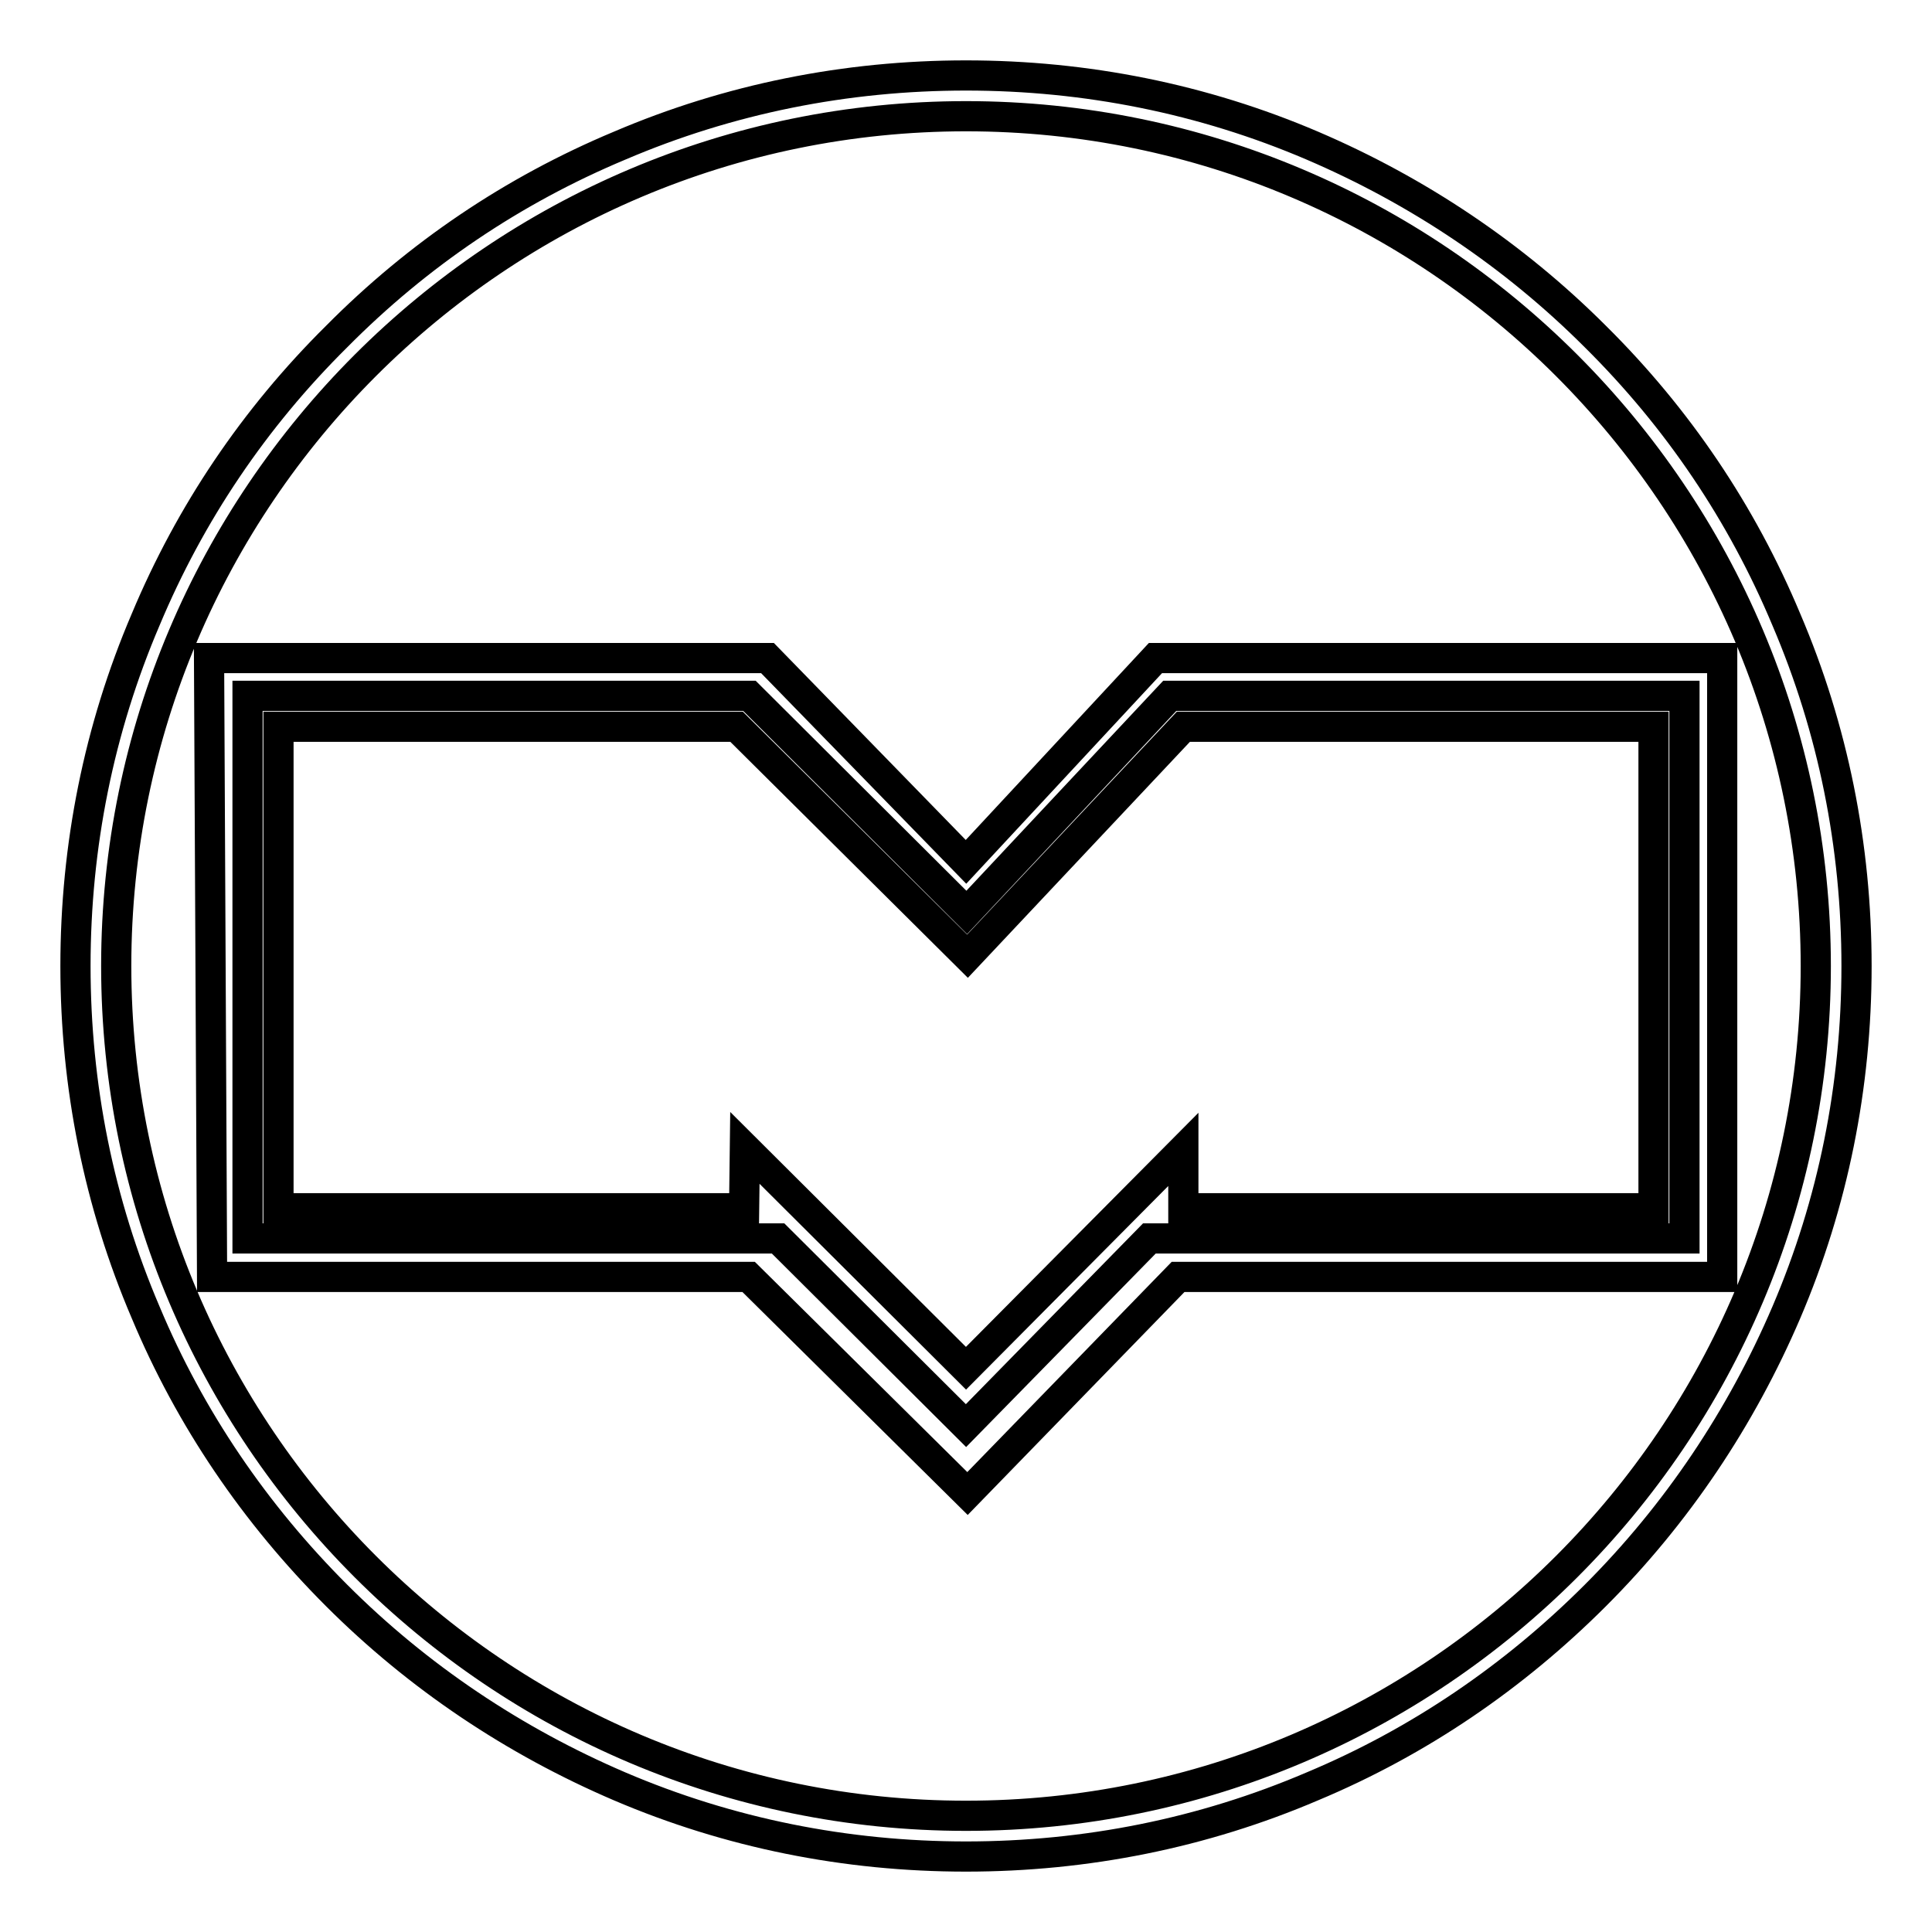 <?xml version="1.0" encoding="utf-8"?>
<!-- Svg Vector Icons : http://www.onlinewebfonts.com/icon -->
<!DOCTYPE svg PUBLIC "-//W3C//DTD SVG 1.1//EN" "http://www.w3.org/Graphics/SVG/1.1/DTD/svg11.dtd">
<svg version="1.1" xmlns="http://www.w3.org/2000/svg" xmlns:xlink="http://www.w3.org/1999/xlink" x="0px" y="0px" viewBox="0 0 256 256" enable-background="new 0 0 256 256" xml:space="preserve">
<g> <path stroke-width="4" fill-opacity="0" stroke="#000000"  d="M236.7,82.1c-5.9-14.1-14.4-26.7-25.3-37.5c-10.8-10.8-23.5-19.3-37.5-25.3c-14.5-6.2-30-9.3-45.9-9.3 c-15.9,0-31.4,3.1-45.9,9.3C68,25.2,55.4,33.7,44.6,44.6C33.7,55.4,25.2,68,19.3,82.1c-6.2,14.5-9.3,30-9.3,45.9 c0,15.9,3.1,31.4,9.3,45.9c5.9,14.1,14.5,26.7,25.3,37.5c10.8,10.8,23.5,19.3,37.5,25.3c14.5,6.2,30,9.3,45.9,9.3 c15.9,0,31.4-3.1,45.9-9.3c14.1-5.9,26.7-14.5,37.5-25.3c10.8-10.8,19.3-23.5,25.3-37.5c6.2-14.5,9.3-30,9.3-45.9 C246,112.1,242.9,96.6,236.7,82.1z M240.6,128c0,62.1-50.5,112.6-112.6,112.6S15.4,190.1,15.4,128S65.9,15.4,128,15.4 S240.6,65.9,240.6,128z M153.1,87.2l-25.1,27l-26.3-27h-74l0.4,82h71.1l29,28.7l27.9-28.7h72.1v-82H153.1z M128,188.9l-24.9-24.8 H32.8V92.2h66.5l28.8,28.7L155,92.2h68.2v71.9h-70.9L128,188.9z M97.6,96.3H36.9v63.8h61.7l0.1-8l29.3,29.2l28.8-29v7.8h62.3V96.3 h-62.3l-28.6,30.4L97.6,96.3z"/></g>
</svg>